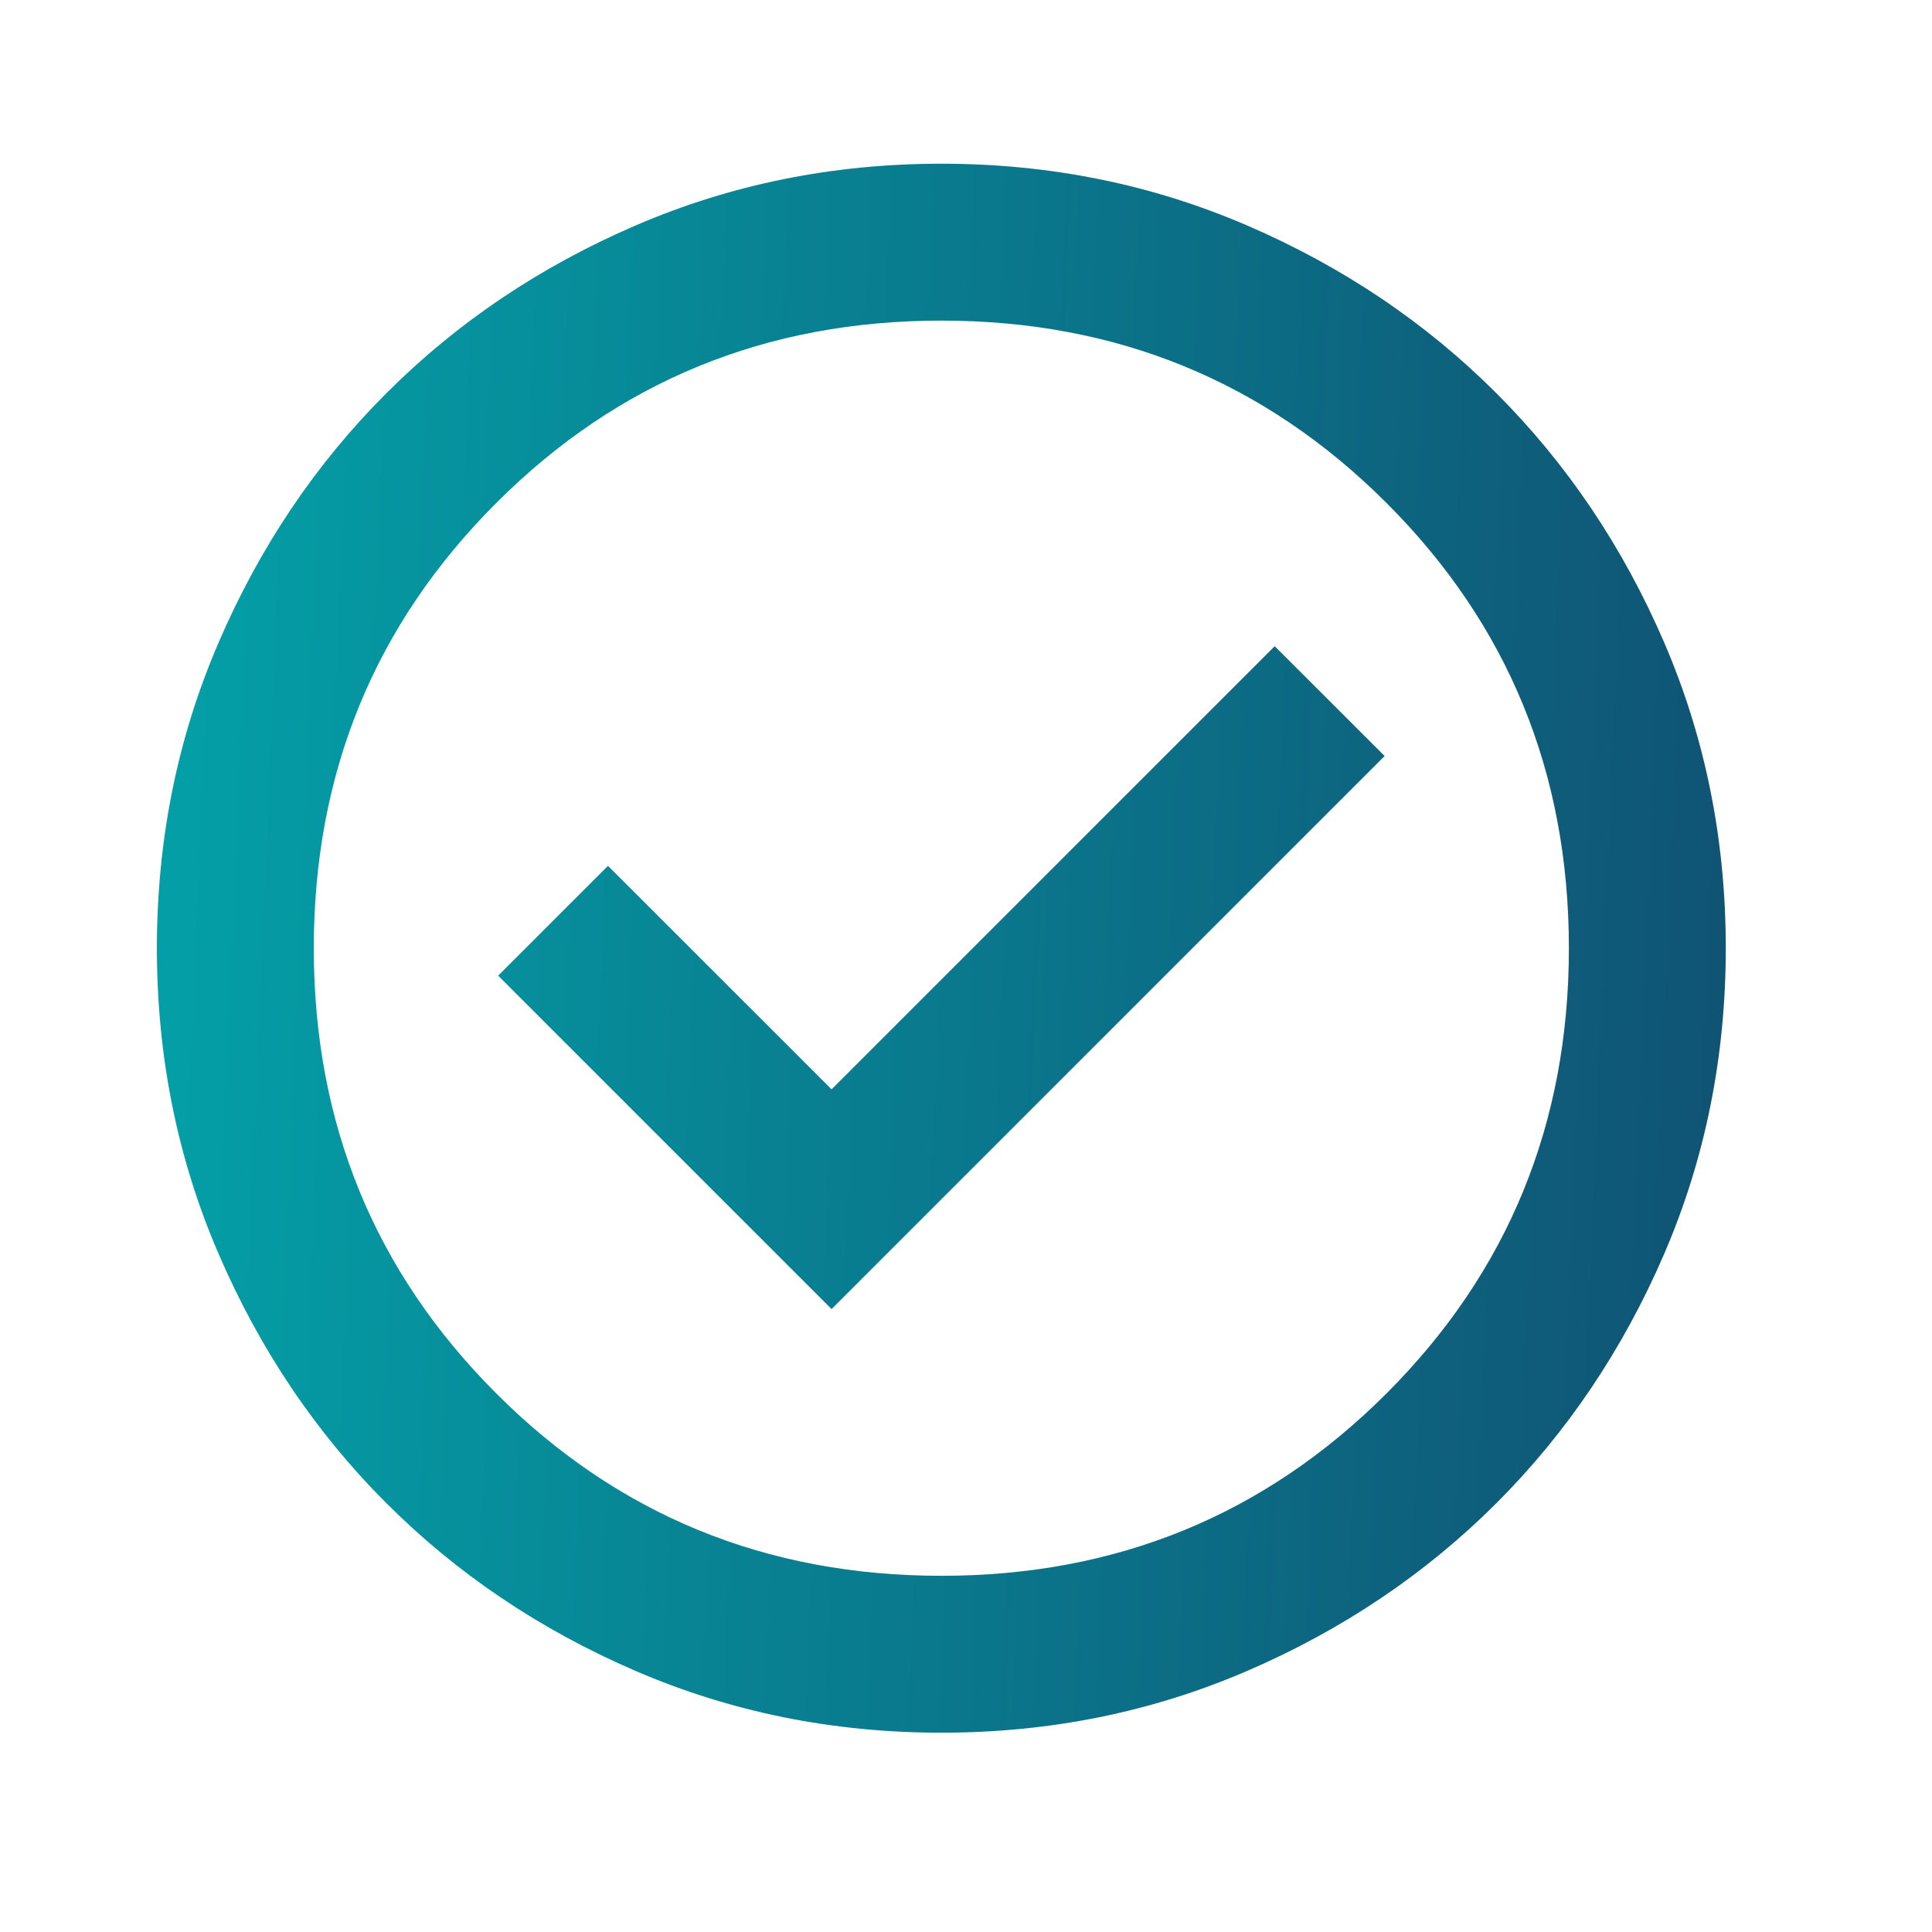 <svg width="19" height="19" viewBox="0 0 19 19" fill="none" xmlns="http://www.w3.org/2000/svg">
<mask id="mask0_10229_2800" style="mask-type:alpha" maskUnits="userSpaceOnUse" x="0" y="0" width="19" height="19">
<rect y="0.067" width="18.515" height="18.515" fill="#D9D9D9"/>
</mask>
<g mask="url(#mask0_10229_2800)">
<path d="M8.178 12.874L13.617 7.435L12.536 6.355L8.178 10.713L5.979 8.515L4.899 9.595L8.178 12.874ZM9.258 17.04C8.19 17.04 7.188 16.837 6.249 16.432C5.31 16.027 4.494 15.477 3.8 14.783C3.105 14.089 2.556 13.272 2.151 12.334C1.745 11.395 1.543 10.392 1.543 9.325C1.543 8.258 1.745 7.255 2.151 6.316C2.556 5.377 3.105 4.561 3.8 3.867C4.494 3.172 5.31 2.623 6.249 2.218C7.188 1.813 8.19 1.61 9.258 1.61C10.325 1.61 11.328 1.813 12.266 2.218C13.205 2.623 14.021 3.172 14.716 3.867C15.41 4.561 15.96 5.377 16.365 6.316C16.77 7.255 16.972 8.258 16.972 9.325C16.972 10.392 16.77 11.395 16.365 12.334C15.96 13.272 15.41 14.089 14.716 14.783C14.021 15.477 13.205 16.027 12.266 16.432C11.328 16.837 10.325 17.04 9.258 17.04ZM9.258 15.497C10.981 15.497 12.44 14.899 13.636 13.703C14.832 12.507 15.429 11.048 15.429 9.325C15.429 7.602 14.832 6.142 13.636 4.947C12.44 3.751 10.981 3.153 9.258 3.153C7.535 3.153 6.075 3.751 4.88 4.947C3.684 6.142 3.086 7.602 3.086 9.325C3.086 11.048 3.684 12.507 4.88 13.703C6.075 14.899 7.535 15.497 9.258 15.497Z" fill="url(#paint0_linear_10229_2800)"/>
</g>
<defs>
<linearGradient id="paint0_linear_10229_2800" x1="2.06" y1="3.753" x2="17.514" y2="4.417" gradientUnits="userSpaceOnUse">
<stop stop-color="#049EA6"/>
<stop offset="1" stop-color="#105273"/>
</linearGradient>
</defs>
</svg>
